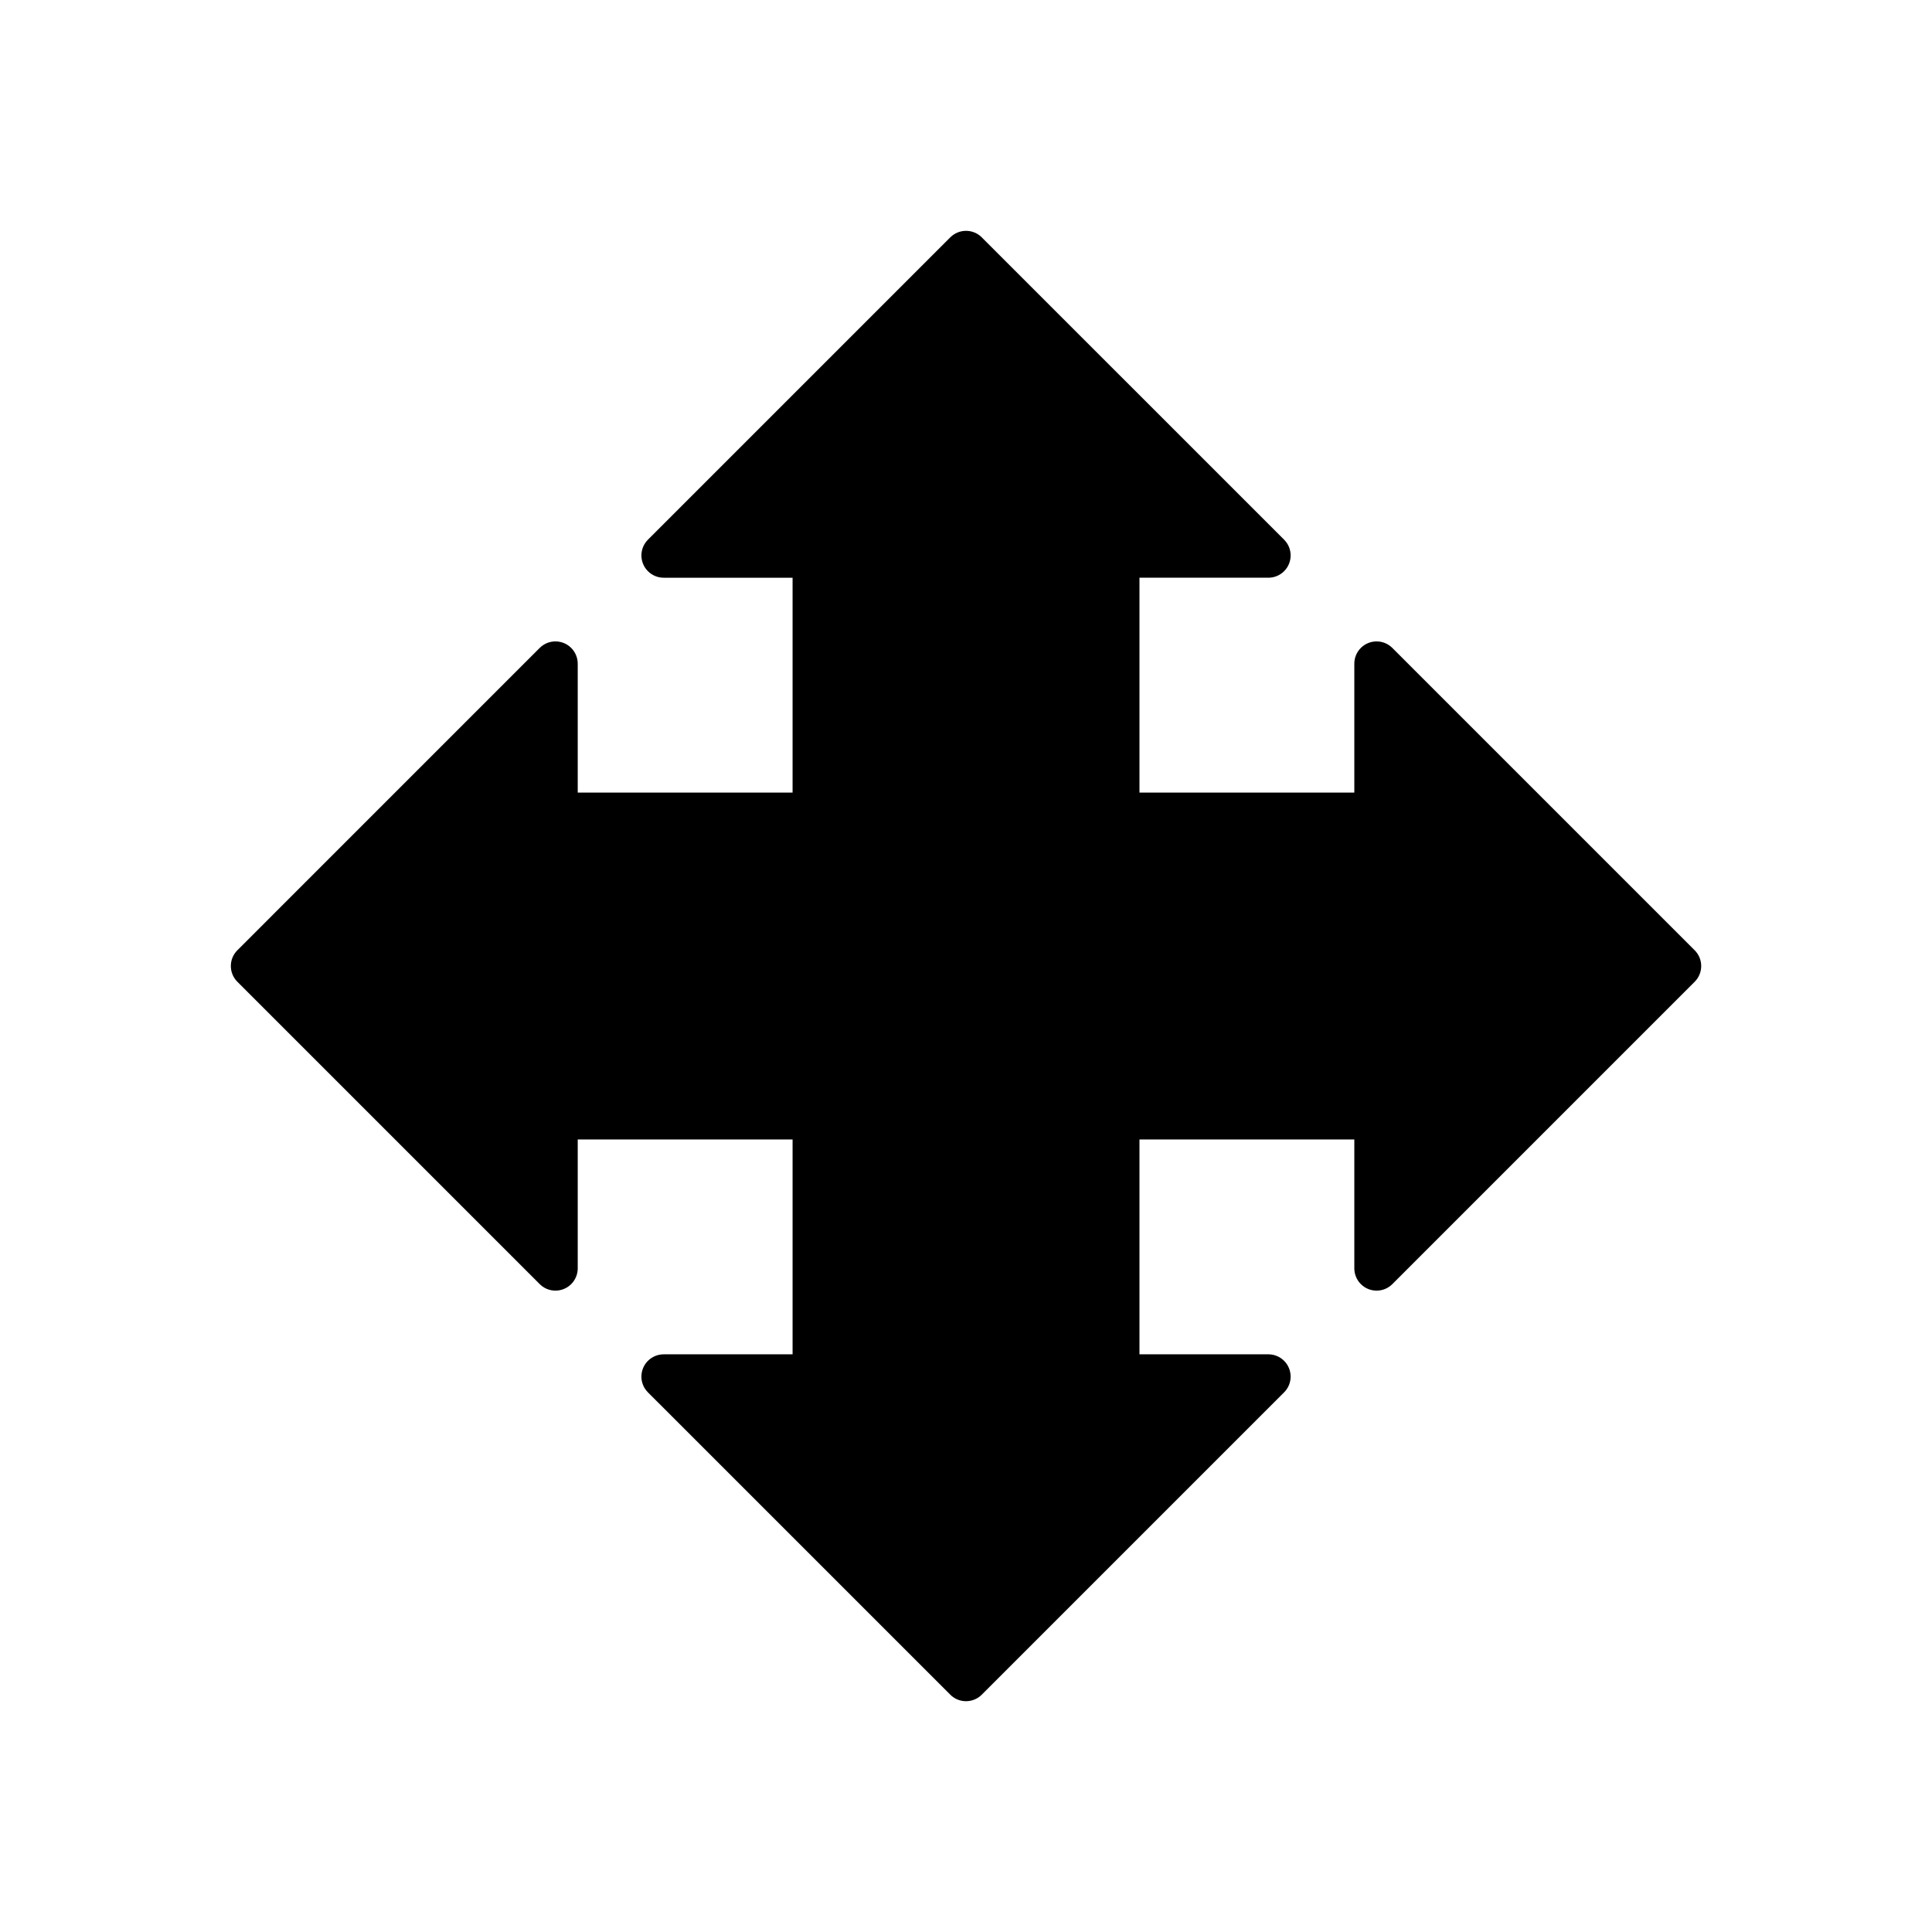 <?xml version="1.0" encoding="UTF-8"?>
<!-- Uploaded to: ICON Repo, www.svgrepo.com, Generator: ICON Repo Mixer Tools -->
<svg fill="#000000" width="800px" height="800px" version="1.1" viewBox="144 144 512 512" xmlns="http://www.w3.org/2000/svg">
 <path d="m354.04 354.04v-56.938h-34.156c-3.262 0-5.902-2.644-5.902-5.902 0-1.645 0.672-3.129 1.754-4.199l80.098-80.098c2.305-2.305 6.043-2.305 8.348 0l0.02 0.023 80.102 80.098c2.305 2.305 2.305 6.043 0 8.348-1.152 1.152-2.664 1.73-4.176 1.73h-34.156v56.938h56.938v-34.156c0-3.262 2.644-5.902 5.902-5.902 1.645 0 3.129 0.672 4.199 1.754l80.098 80.098c2.305 2.305 2.305 6.043 0 8.348l-0.023 0.02-80.098 80.102c-2.305 2.305-6.043 2.305-8.348 0-1.152-1.152-1.73-2.664-1.73-4.176v-34.156h-56.938v56.938h34.156c3.262 0 5.902 2.644 5.902 5.902 0 1.645-0.672 3.129-1.754 4.199l-80.098 80.098c-2.305 2.305-6.043 2.305-8.348 0l-0.02-0.023-80.102-80.098c-2.305-2.305-2.305-6.043 0-8.348 1.152-1.152 2.664-1.73 4.176-1.73h34.156v-56.938h-56.938v34.156c0 3.262-2.644 5.902-5.902 5.902-1.645 0-3.129-0.672-4.199-1.754l-80.098-80.098c-2.305-2.305-2.305-6.043 0-8.348l0.023-0.02 80.098-80.102c2.305-2.305 6.043-2.305 8.348 0 1.152 1.152 1.73 2.664 1.73 4.176v34.156z"/>
</svg>
